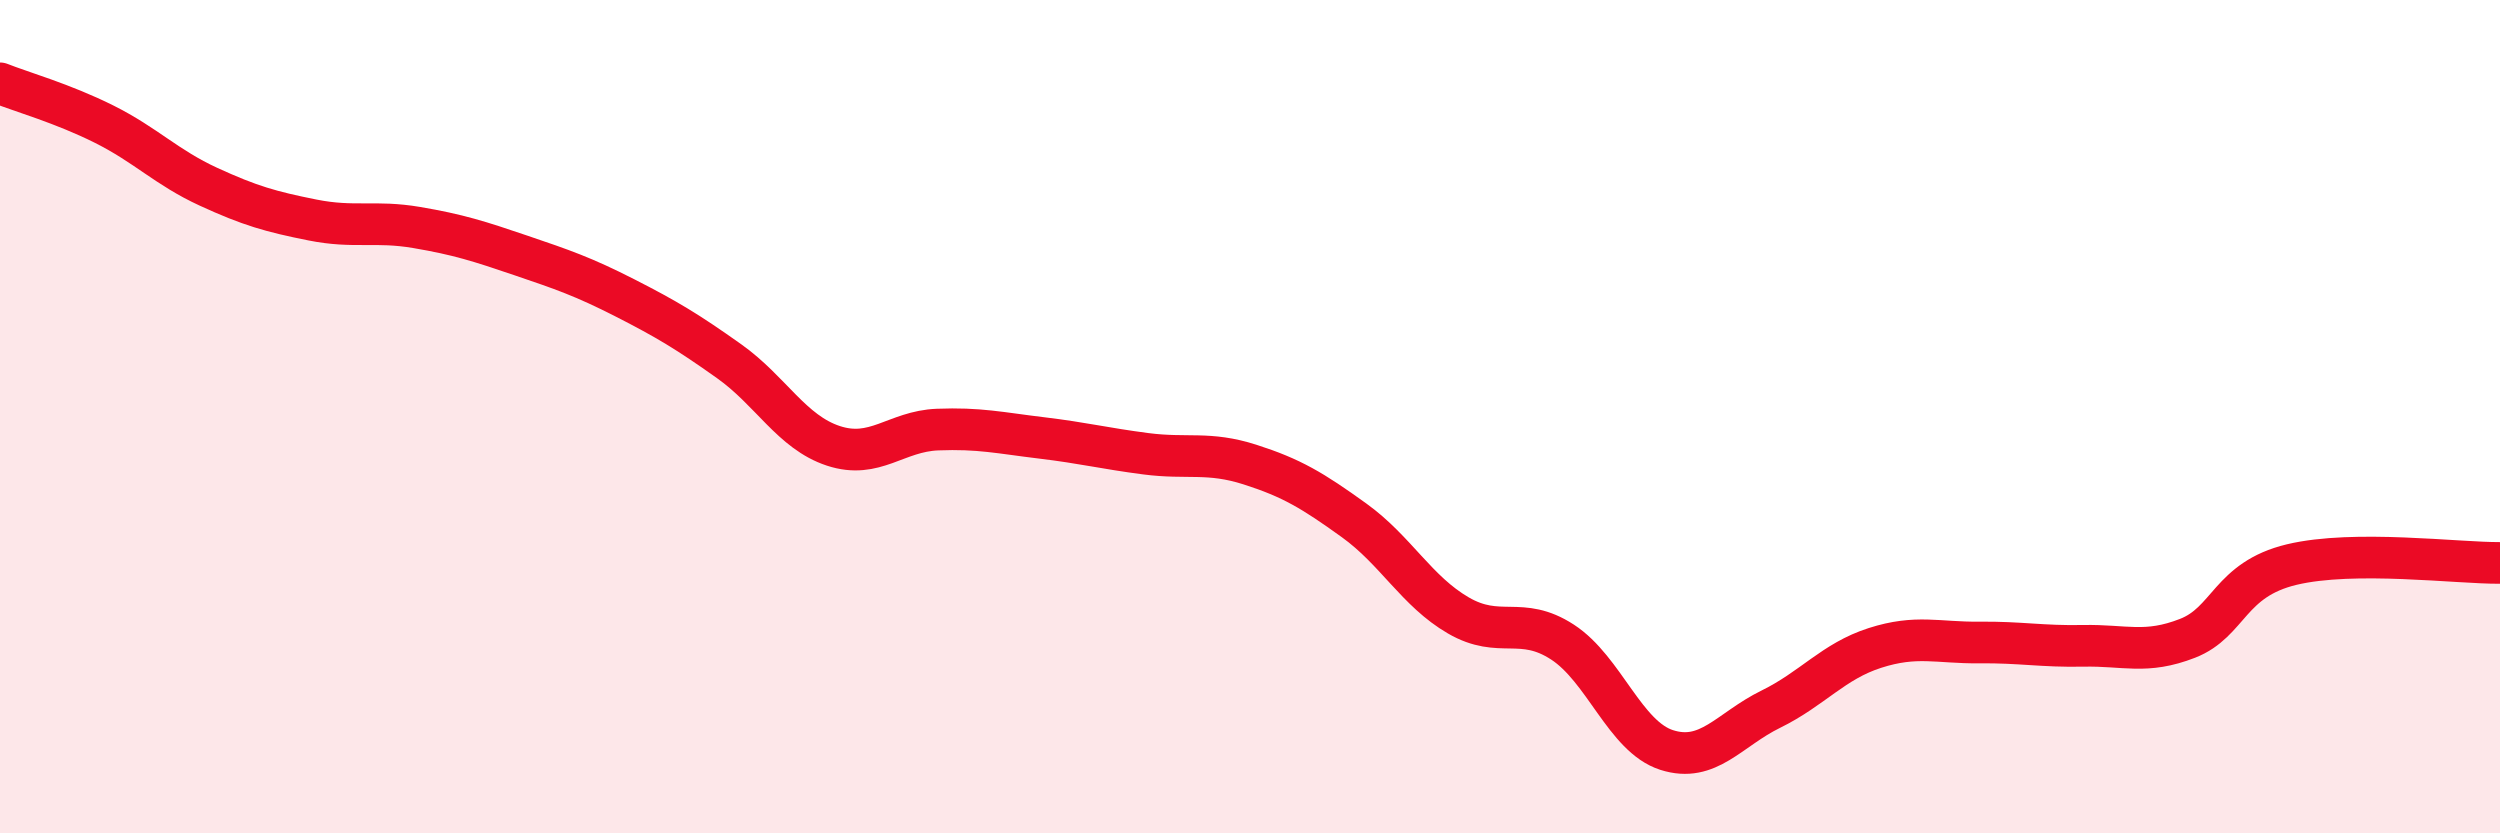 
    <svg width="60" height="20" viewBox="0 0 60 20" xmlns="http://www.w3.org/2000/svg">
      <path
        d="M 0,2 C 0.5,2.2 1.5,2.48 2.5,2.98 C 3.5,3.48 4,4.02 5,4.48 C 6,4.94 6.5,5.08 7.5,5.28 C 8.5,5.48 9,5.29 10,5.46 C 11,5.63 11.5,5.79 12.5,6.13 C 13.5,6.47 14,6.64 15,7.15 C 16,7.66 16.5,7.96 17.5,8.67 C 18.5,9.38 19,10.37 20,10.7 C 21,11.03 21.5,10.35 22.5,10.31 C 23.5,10.27 24,10.39 25,10.51 C 26,10.63 26.5,10.76 27.5,10.89 C 28.5,11.02 29,10.83 30,11.15 C 31,11.47 31.5,11.77 32.5,12.49 C 33.5,13.21 34,14.19 35,14.77 C 36,15.35 36.5,14.76 37.5,15.41 C 38.5,16.06 39,17.68 40,18 C 41,18.32 41.5,17.51 42.5,17.02 C 43.5,16.53 44,15.87 45,15.55 C 46,15.23 46.5,15.43 47.5,15.42 C 48.5,15.41 49,15.52 50,15.5 C 51,15.48 51.5,15.71 52.5,15.32 C 53.5,14.93 53.5,13.91 55,13.55 C 56.5,13.19 59,13.52 60,13.51L60 20L0 20Z"
        fill="#EB0A25"
        opacity="0.1"
        stroke-linecap="round"
        stroke-linejoin="round"
      />
      <path
        d="M 0,2 C 0.5,2.2 1.5,2.48 2.5,2.98 C 3.5,3.48 4,4.02 5,4.48 C 6,4.94 6.5,5.08 7.5,5.28 C 8.5,5.48 9,5.29 10,5.46 C 11,5.63 11.5,5.79 12.5,6.13 C 13.5,6.47 14,6.64 15,7.15 C 16,7.66 16.5,7.96 17.5,8.67 C 18.5,9.38 19,10.37 20,10.7 C 21,11.03 21.5,10.35 22.5,10.31 C 23.5,10.27 24,10.39 25,10.51 C 26,10.63 26.5,10.76 27.5,10.89 C 28.5,11.02 29,10.83 30,11.15 C 31,11.47 31.5,11.77 32.5,12.49 C 33.5,13.21 34,14.19 35,14.77 C 36,15.35 36.5,14.76 37.5,15.41 C 38.5,16.06 39,17.68 40,18 C 41,18.32 41.5,17.51 42.5,17.02 C 43.5,16.53 44,15.87 45,15.55 C 46,15.23 46.5,15.43 47.5,15.42 C 48.5,15.41 49,15.52 50,15.5 C 51,15.48 51.5,15.71 52.5,15.32 C 53.5,14.93 53.5,13.91 55,13.55 C 56.5,13.19 59,13.52 60,13.51"
        stroke="#EB0A25"
        stroke-width="1"
        fill="none"
        stroke-linecap="round"
        stroke-linejoin="round"
      />
    </svg>
  